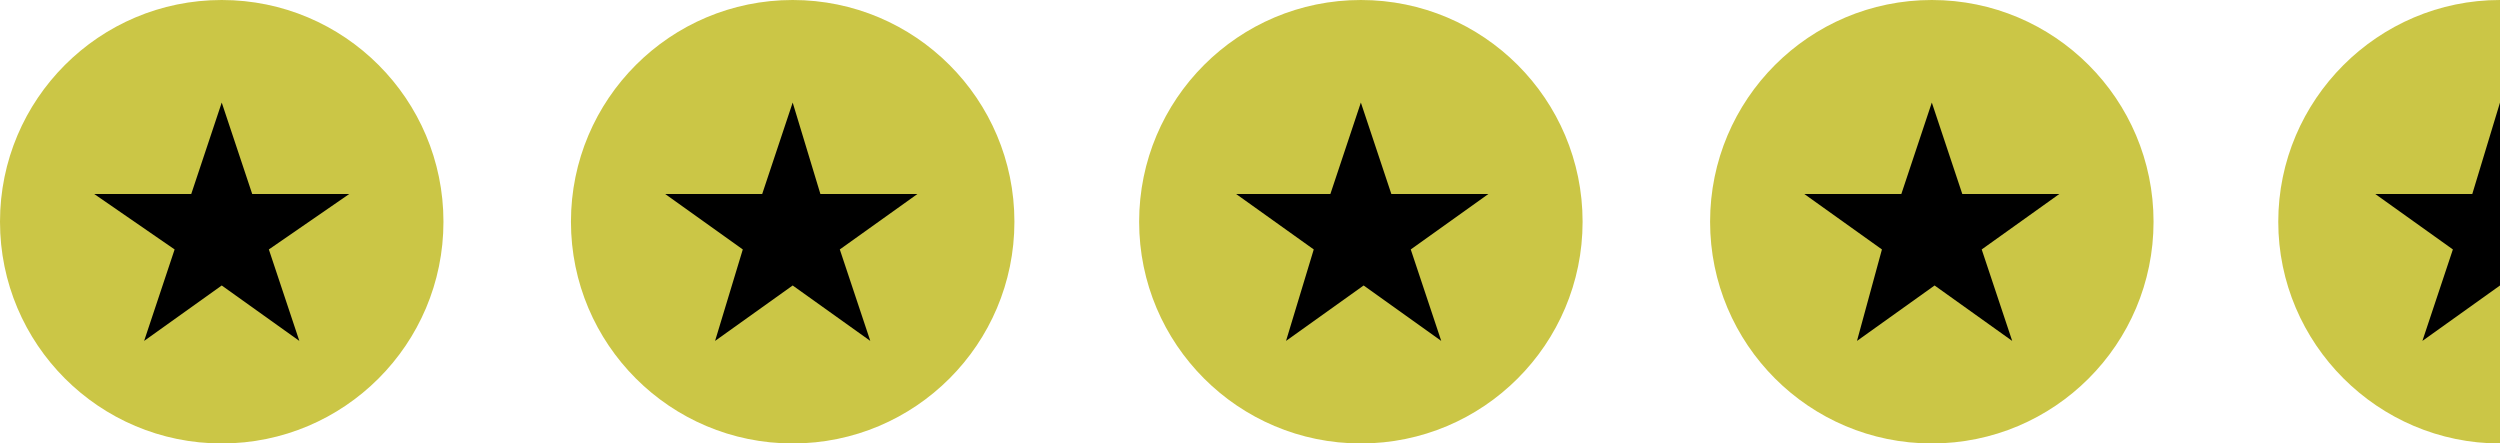 <?xml version="1.0" encoding="UTF-8"?> <svg xmlns="http://www.w3.org/2000/svg" xmlns:xlink="http://www.w3.org/1999/xlink" id="Layer_1" x="0px" y="0px" viewBox="0 0 90.2 16" style="enable-background:new 0 0 90.2 16;" xml:space="preserve"><style type="text/css"> .st0{fill:#CBC646;}</style><path class="st0" d="M90.2,0c-4.4,0-8,3.6-8,8s3.6,8,8,8V0z"></path><circle class="st0" cx="8" cy="8" r="8"></circle><path d="M8,3.7L9.1,7h3.5L9.7,9l1.1,3.3l-2.8-2l-2.8,2L6.3,9L3.4,7h3.5L8,3.7z"></path><circle class="st0" cx="28.6" cy="8" r="8"></circle><path d="M28.6,3.7L29.6,7h3.5l-2.8,2l1.1,3.3l-2.8-2l-2.8,2L26.8,9L24,7h3.5L28.6,3.7z"></path><circle class="st0" cx="49.1" cy="8" r="8"></circle><path d="M49.1,3.7L50.2,7h3.5l-2.8,2l1.1,3.3l-2.8-2l-2.8,2L47.4,9l-2.8-2H48L49.1,3.7z"></path><circle class="st0" cx="69.7" cy="8" r="8"></circle><path d="M69.7,3.7L70.8,7h3.5l-2.8,2l1.1,3.3l-2.8-2l-2.8,2L67.9,9l-2.8-2h3.5L69.7,3.7z"></path><polygon points="90.2,10.3 90.2,3.7 89.2,7 85.7,7 88.5,9 87.4,12.3 "></polygon></svg> 